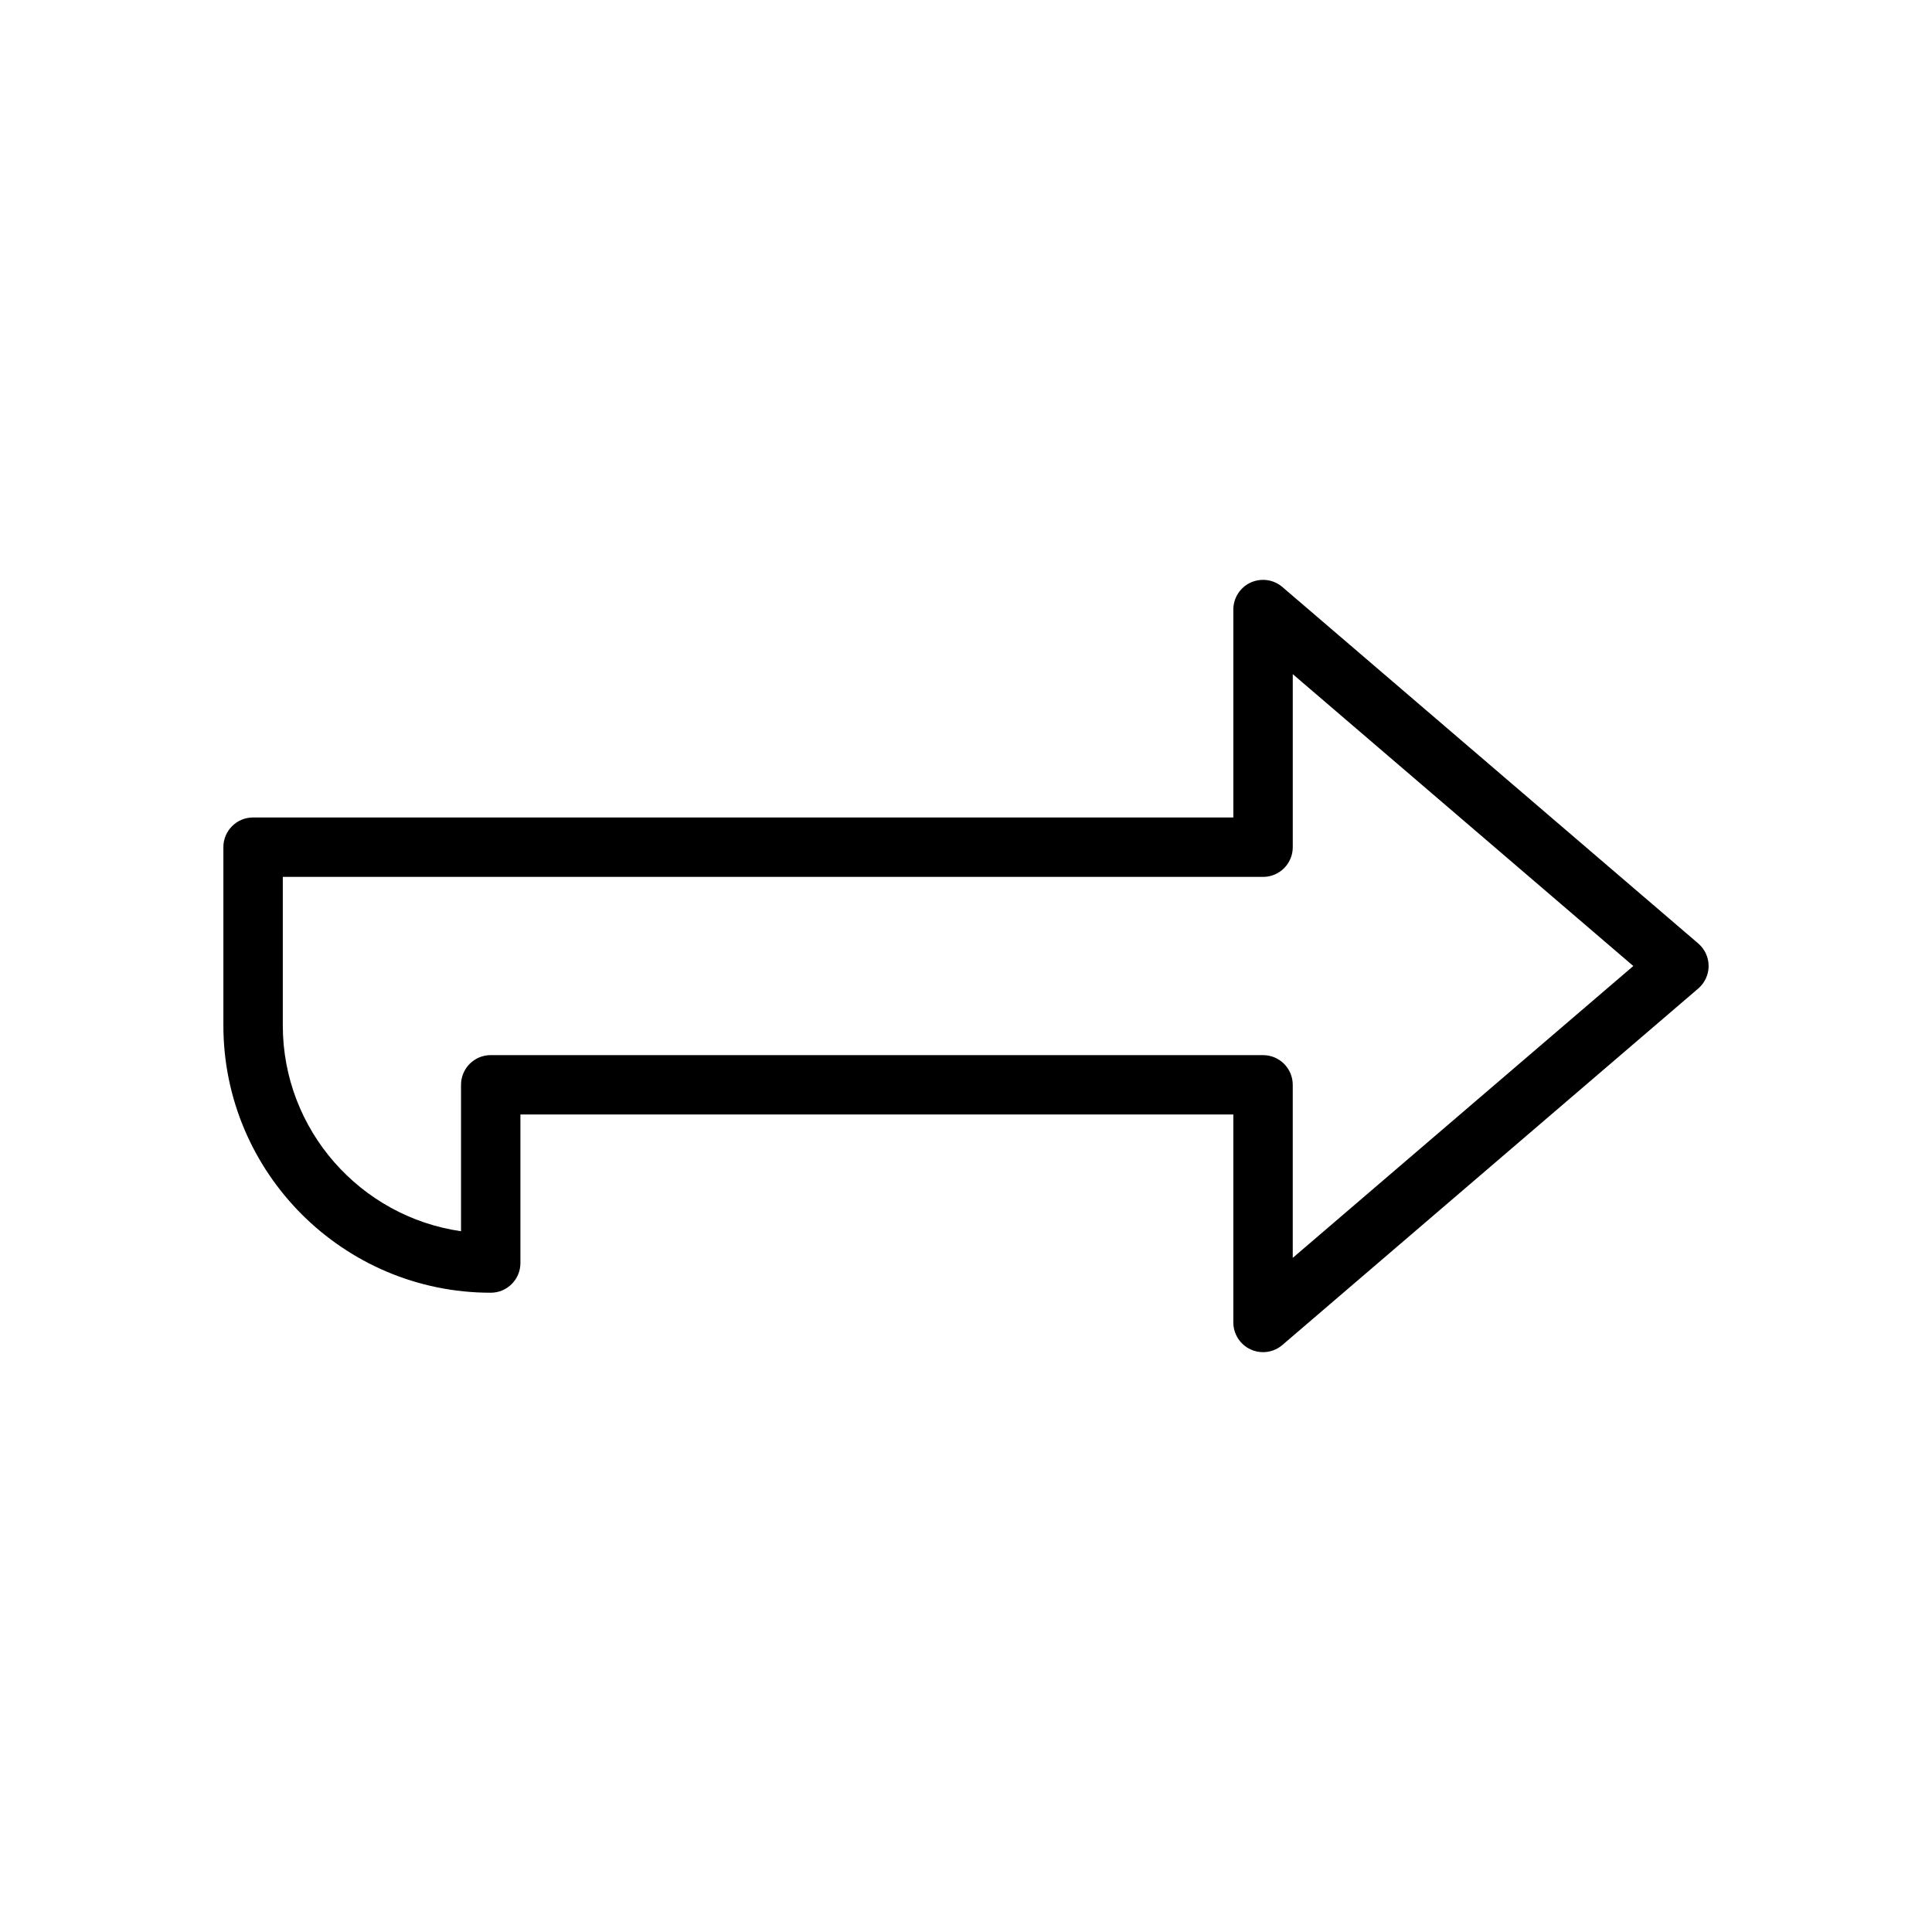 <?xml version="1.0" encoding="UTF-8"?>
<!-- Uploaded to: SVG Repo, www.svgrepo.com, Generator: SVG Repo Mixer Tools -->
<svg fill="#000000" width="800px" height="800px" version="1.1" viewBox="144 144 512 512" xmlns="http://www.w3.org/2000/svg">
 <path d="m483.84 299.56c-2.32-1.996-5.606-2.449-8.41-1.176-2.793 1.285-4.582 4.078-4.582 7.152v55.105l-259.78-0.004c-4.352 0-7.871 3.523-7.871 7.871v47.23c0 39.062 31.781 70.848 70.848 70.848 4.352 0 7.871-3.523 7.871-7.871v-39.359h188.93v55.105c0 3.074 1.793 5.867 4.582 7.152 1.051 0.488 2.176 0.723 3.289 0.723 1.844 0 3.668-0.648 5.121-1.895l110.21-94.465c1.746-1.496 2.754-3.68 2.754-5.977s-1.008-4.481-2.754-5.977zm2.75 177.79v-45.859c0-4.348-3.519-7.871-7.871-7.871l-204.67-0.004c-4.352 0-7.871 3.523-7.871 7.871v38.801c-26.668-3.832-47.234-26.828-47.234-54.543v-39.359h259.78c4.352 0 7.871-3.523 7.871-7.871v-45.859l90.246 77.348z"/>
</svg>